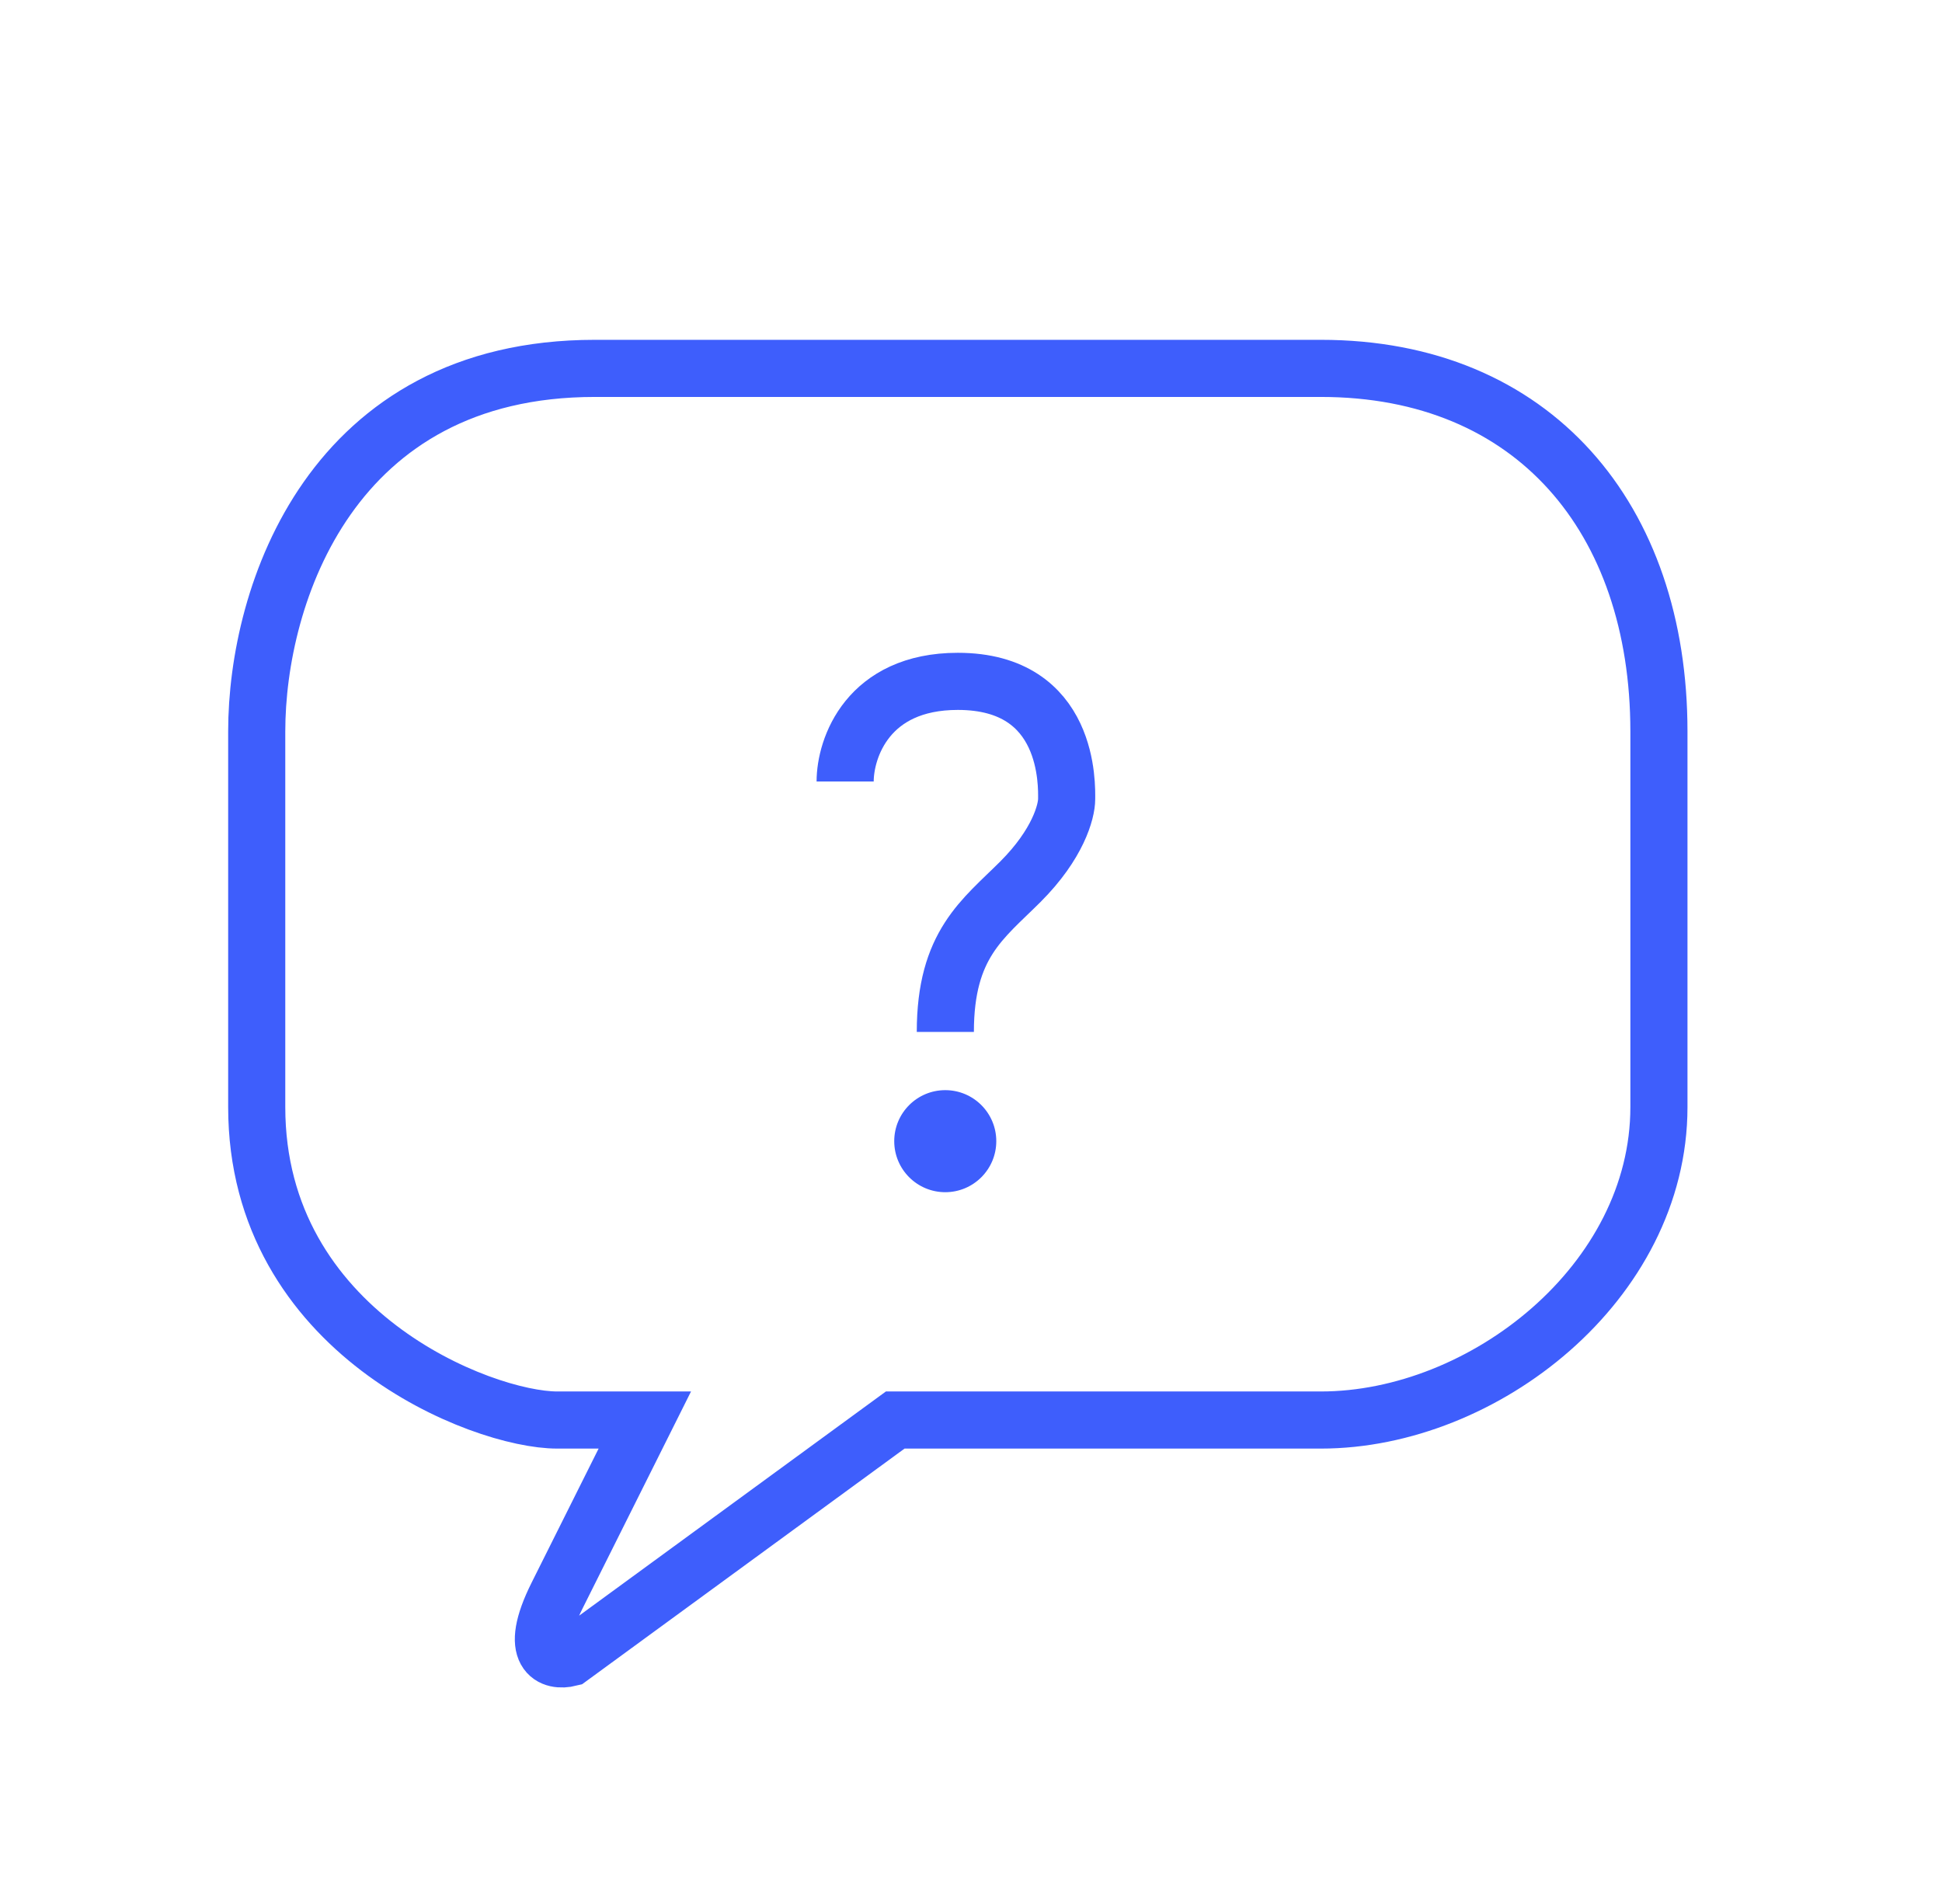 <svg width="51" height="50" viewBox="0 0 51 50" fill="none" xmlns="http://www.w3.org/2000/svg">
<path d="M6.742 19.208V29.072C6.742 34.99 12.66 37.291 14.633 37.291H16.934L14.633 41.894C13.844 43.472 14.523 43.648 14.962 43.538L23.51 37.291H34.689C38.963 37.291 43.566 33.675 43.566 29.072V19.208C43.566 13.619 40.278 9.674 34.689 9.674H15.619C8.715 9.674 6.742 15.592 6.742 19.208Z" stroke="#3E5EFC" stroke-width="1.5"/>
<path d="M22.195 20.523C22.195 19.647 22.787 17.893 25.154 17.893C28.113 17.893 28.012 20.654 28.012 20.982C28.012 21.311 27.785 22.167 26.798 23.154C25.812 24.14 24.826 24.798 24.826 27.099" stroke="#3E5EFC" stroke-width="1.5"/>
<circle cx="24.824" cy="29.968" r="1.34" fill="#3E5EFC"/>
</svg>
